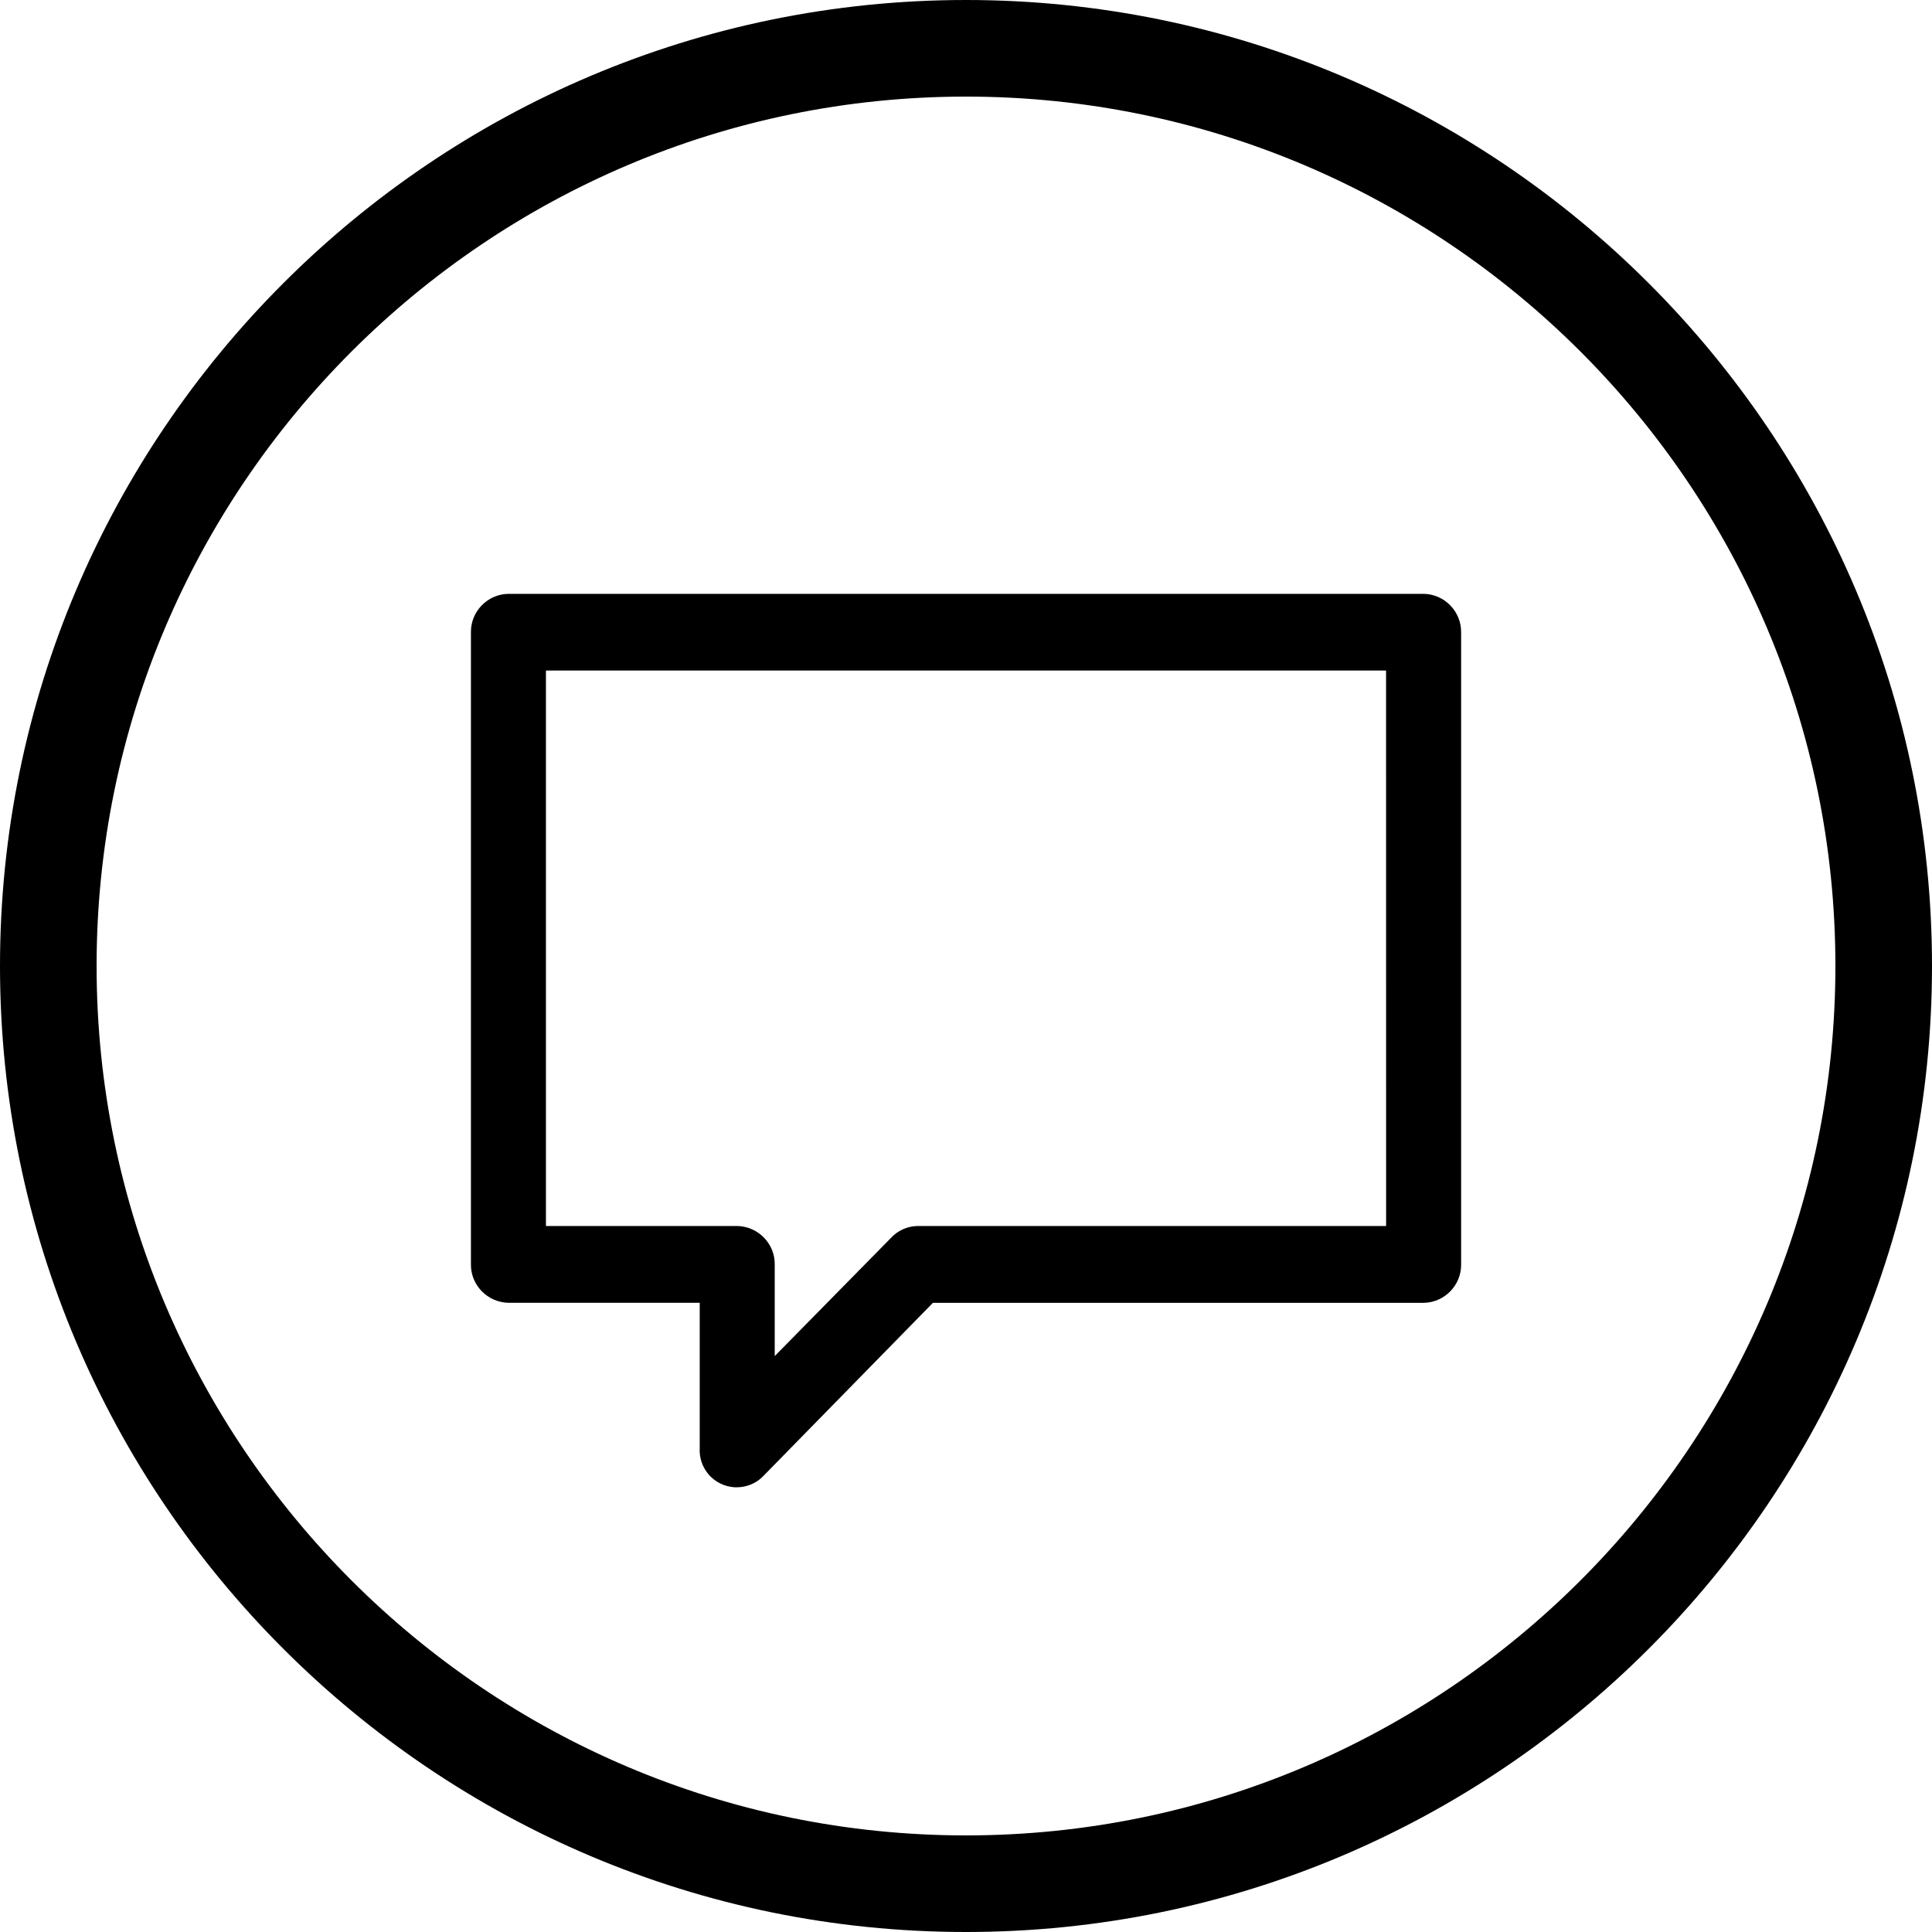 <?xml version="1.0" encoding="iso-8859-1"?>
<!-- Generator: Adobe Illustrator 26.1.0, SVG Export Plug-In . SVG Version: 6.00 Build 0)  -->
<svg version="1.1" id="Ebene_1" xmlns="http://www.w3.org/2000/svg" xmlns:xlink="http://www.w3.org/1999/xlink" x="0px" y="0px"
	 viewBox="0 0 40 40" fill="currentColor" style="enable-background:new 0 0 40 40;" xml:space="preserve">
<path d="M20,40C8.972,40,0,31.028,0,20C0,8.972,8.972,0,20,0s20,8.972,20,20C40,31.028,31.028,40,20,40z M20,2
	C10.075,2,2,10.075,2,20c0,9.925,8.075,18,18,18c9.925,0,18-8.075,18-18C38,10.075,29.925,2,20,2z"/>
<path d="M29.479,12.295H10.521c-0.431,0.009-0.776,0.367-0.771,0.795v13.085c-0.006,0.43,0.34,0.788,0.776,0.798h3.961l0,3.008
	c-0.012,0.205,0.057,0.401,0.192,0.555c0.136,0.152,0.324,0.243,0.529,0.256c0.015,0,0.03,0.001,0.044,0.001
	c0.214,0,0.417-0.088,0.558-0.24l3.505-3.579H29.48c0.431-0.01,0.776-0.368,0.771-0.795V13.093
	C30.256,12.662,29.91,12.304,29.479,12.295z M15.264,25.383h-3.961v-11.5h17.394l0.001,11.5h-9.701
	c-0.207,0.003-0.407,0.092-0.543,0.239l-2.414,2.454v-1.896C16.046,25.751,15.7,25.393,15.264,25.383z"/>
</svg>
